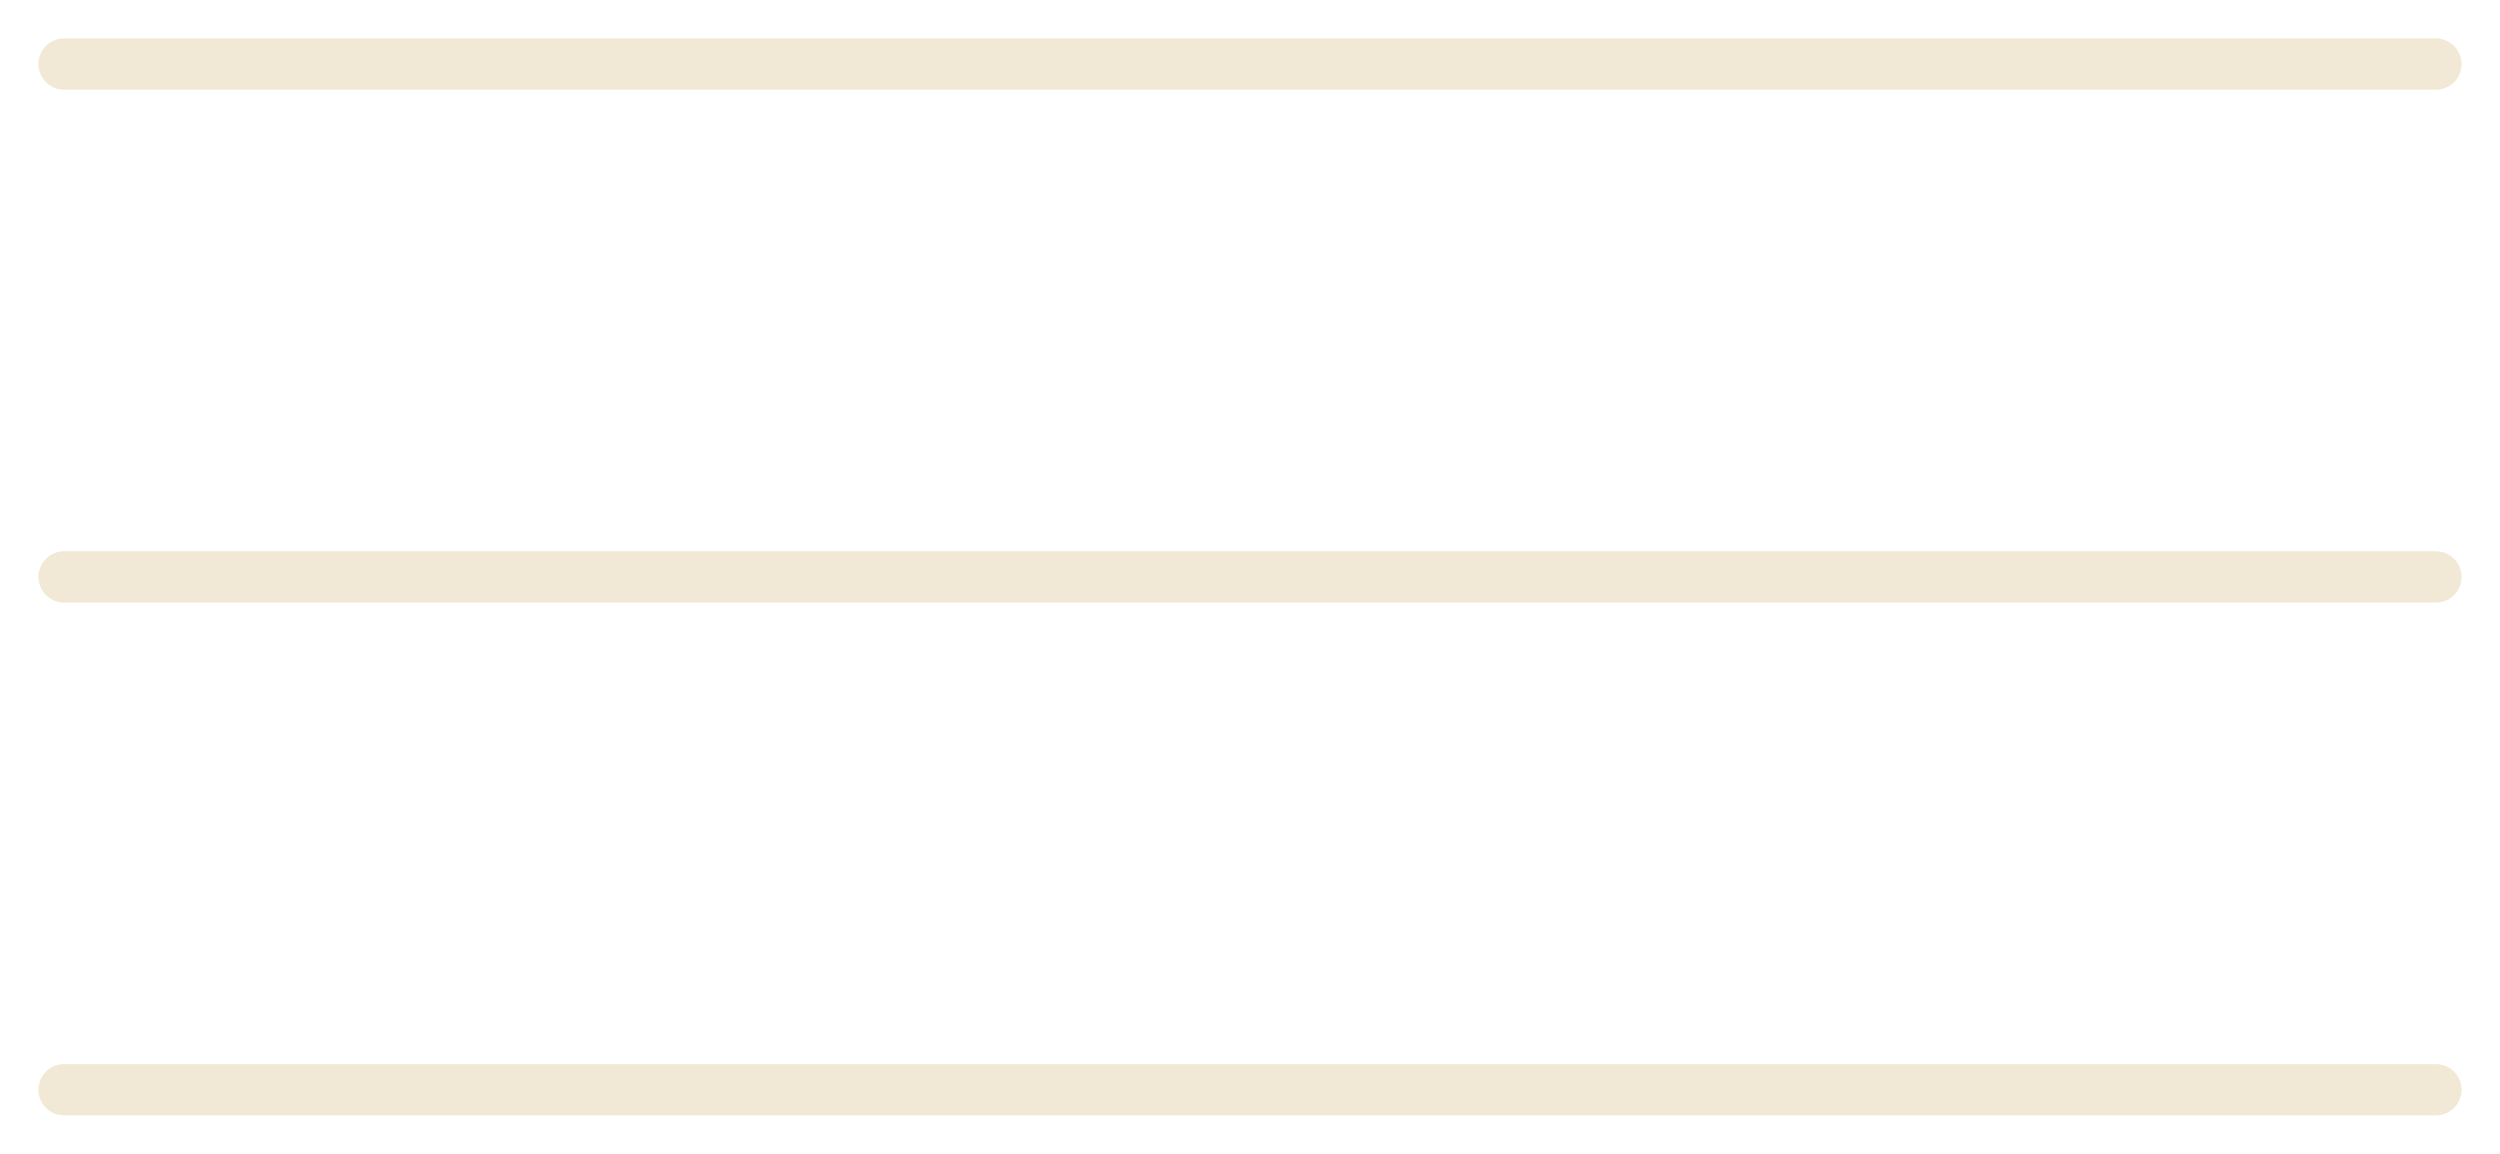 <?xml version="1.0" encoding="UTF-8"?> <svg xmlns="http://www.w3.org/2000/svg" width="39" height="18" viewBox="0 0 39 18" fill="none"><path d="M1 1H38" stroke="#F1E8D5" stroke-width="0.8" stroke-linecap="round"></path><path d="M1 9H38" stroke="#F1E8D5" stroke-width="0.8" stroke-linecap="round"></path><path d="M1 17H38" stroke="#F1E8D5" stroke-width="0.8" stroke-linecap="round"></path></svg> 